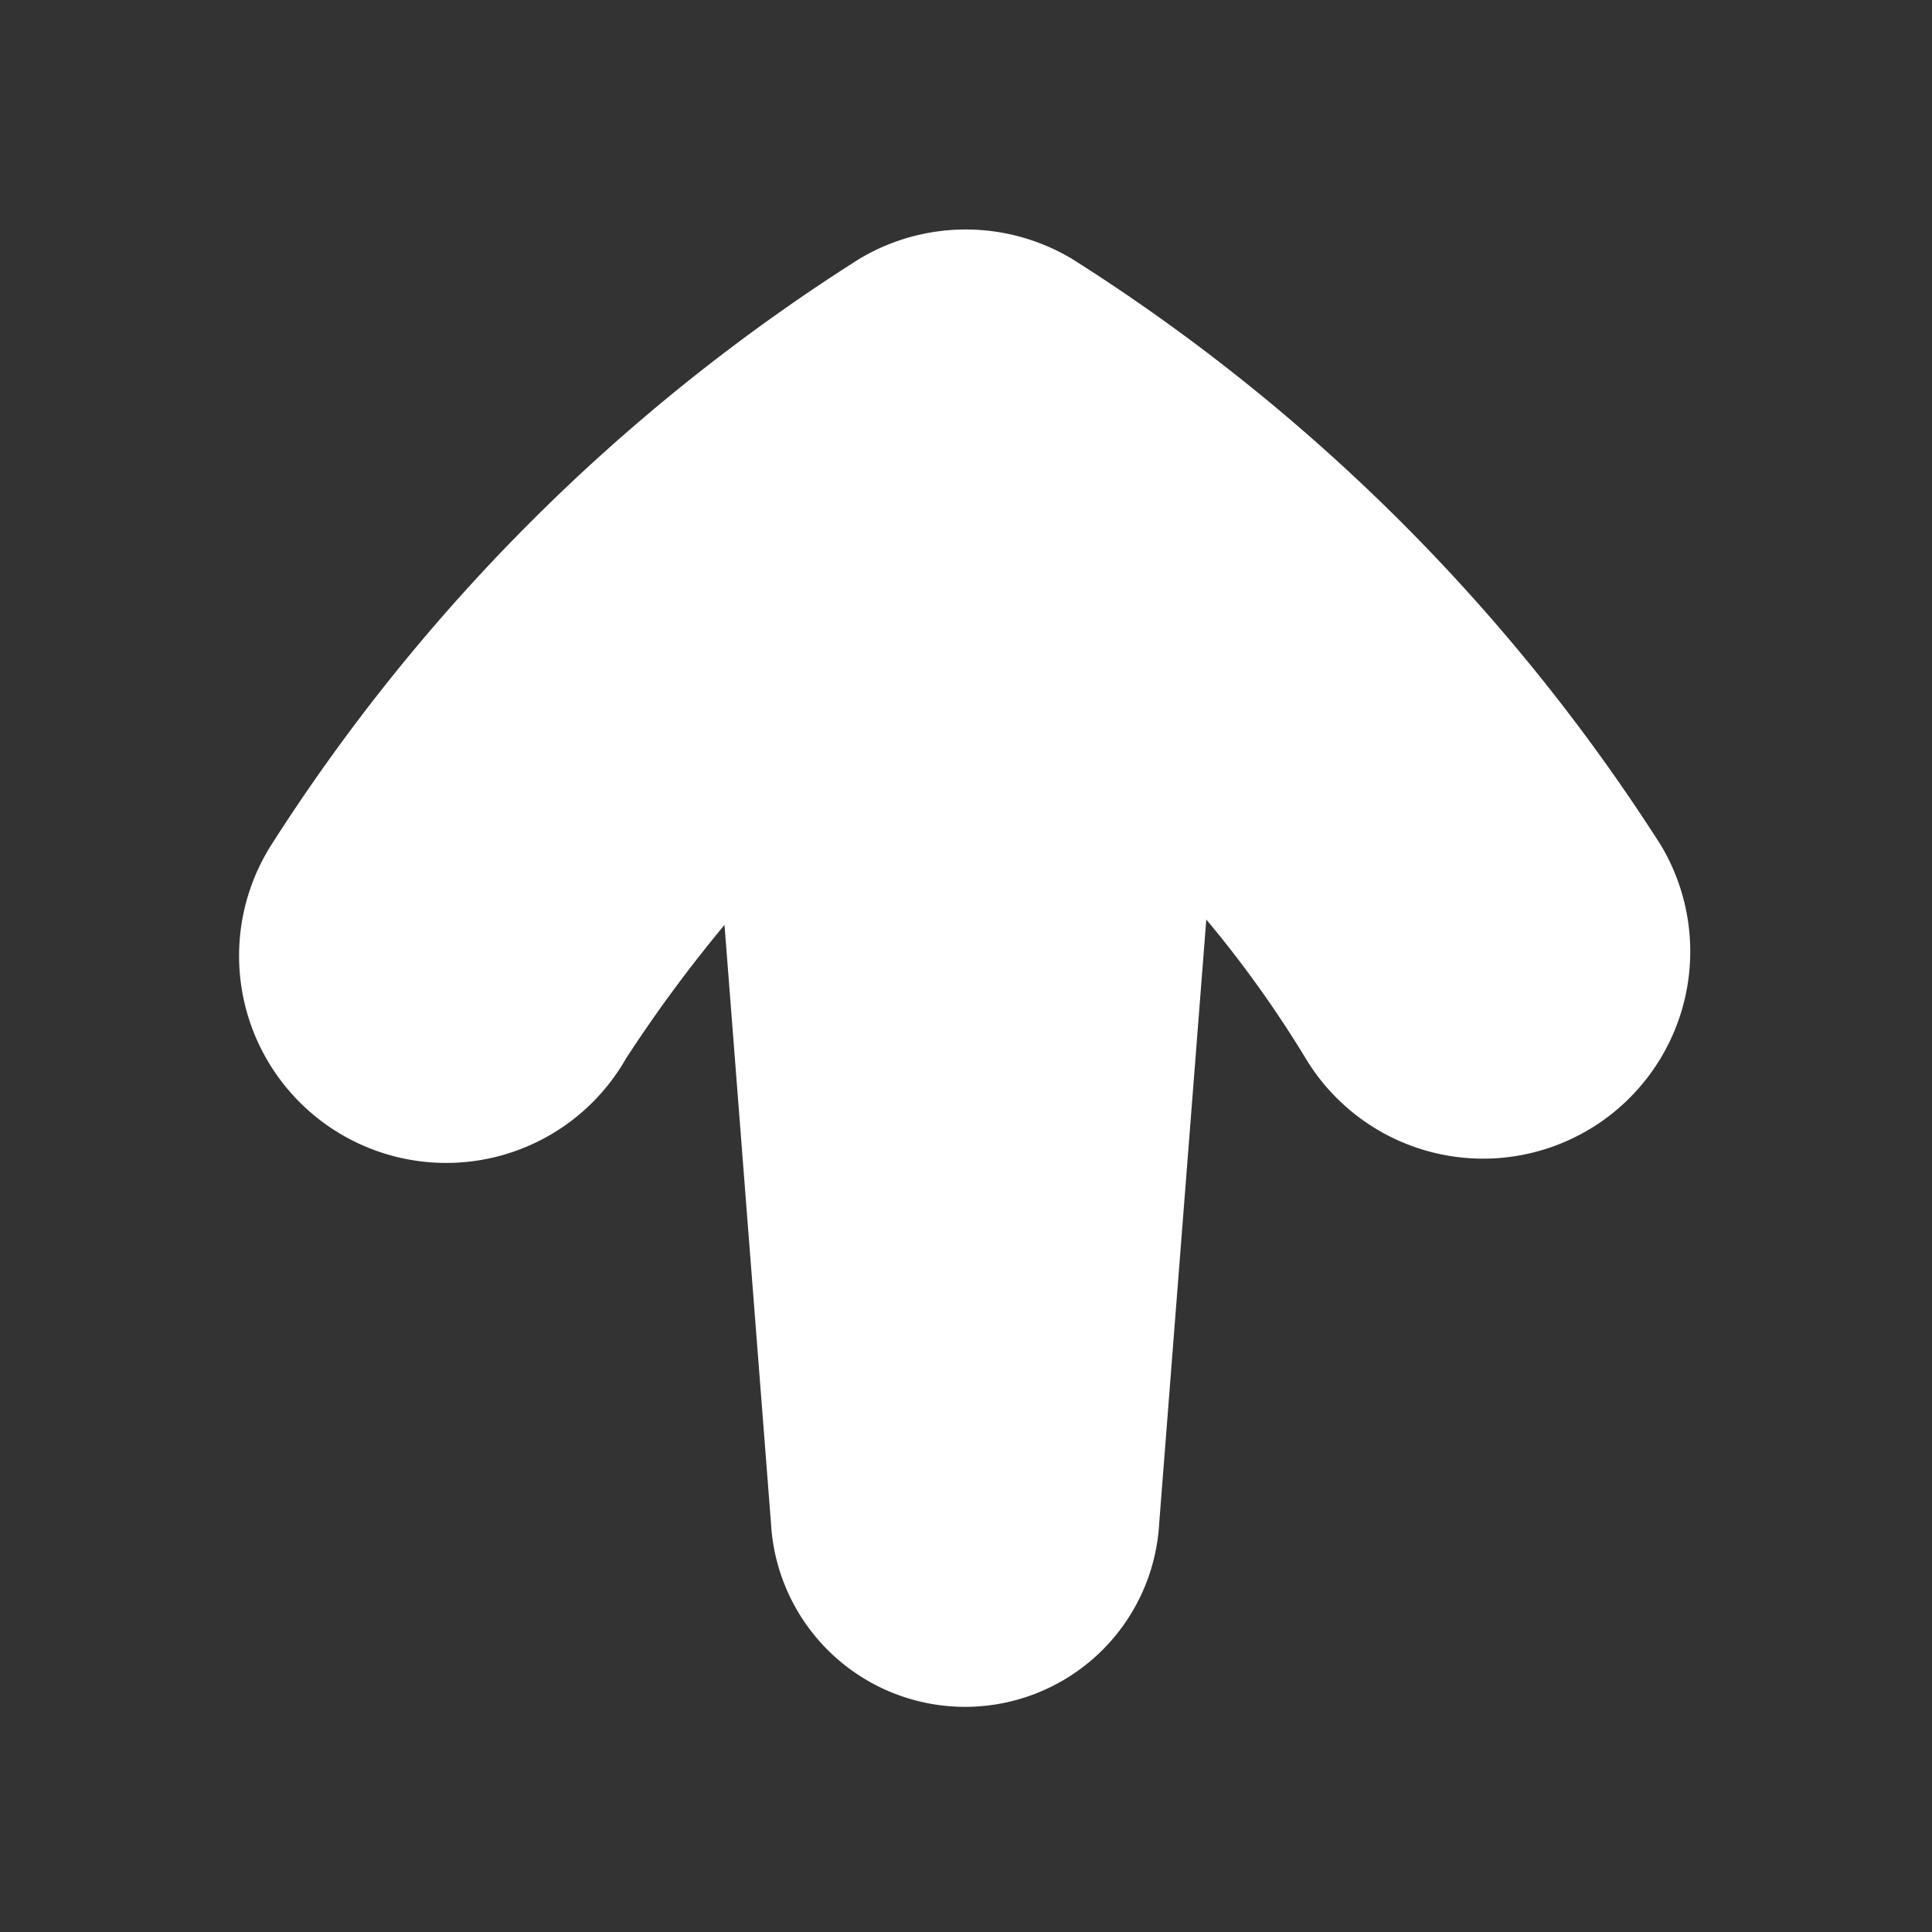 <?xml version="1.0" standalone="no"?><!DOCTYPE svg PUBLIC "-//W3C//DTD SVG 1.1//EN" "http://www.w3.org/Graphics/SVG/1.1/DTD/svg11.dtd"><svg t="1679283769486" class="icon" viewBox="0 0 1024 1024" version="1.1" xmlns="http://www.w3.org/2000/svg" p-id="1083" xmlns:xlink="http://www.w3.org/1999/xlink" width="512" height="512"><rect x="0" y="0" width="1024" height="1024" fill="#333333" stroke="none"/><path d="M568.32 137.28a109.76 109.76 0 0 0-112.96 0A1011.84 1011.84 0 0 0 143.68 448a109.76 109.76 0 1 0 188.16 112.96A748.48 748.48 0 0 1 384 490.24l24.64 317.12a103.04 103.04 0 0 0 205.76 0l24.96-320a599.36 599.36 0 0 1 52.48 73.28A109.76 109.76 0 1 0 880.32 448a1011.84 1011.84 0 0 0-312-310.72z" fill="#ffffff" p-id="1084"></path></svg>